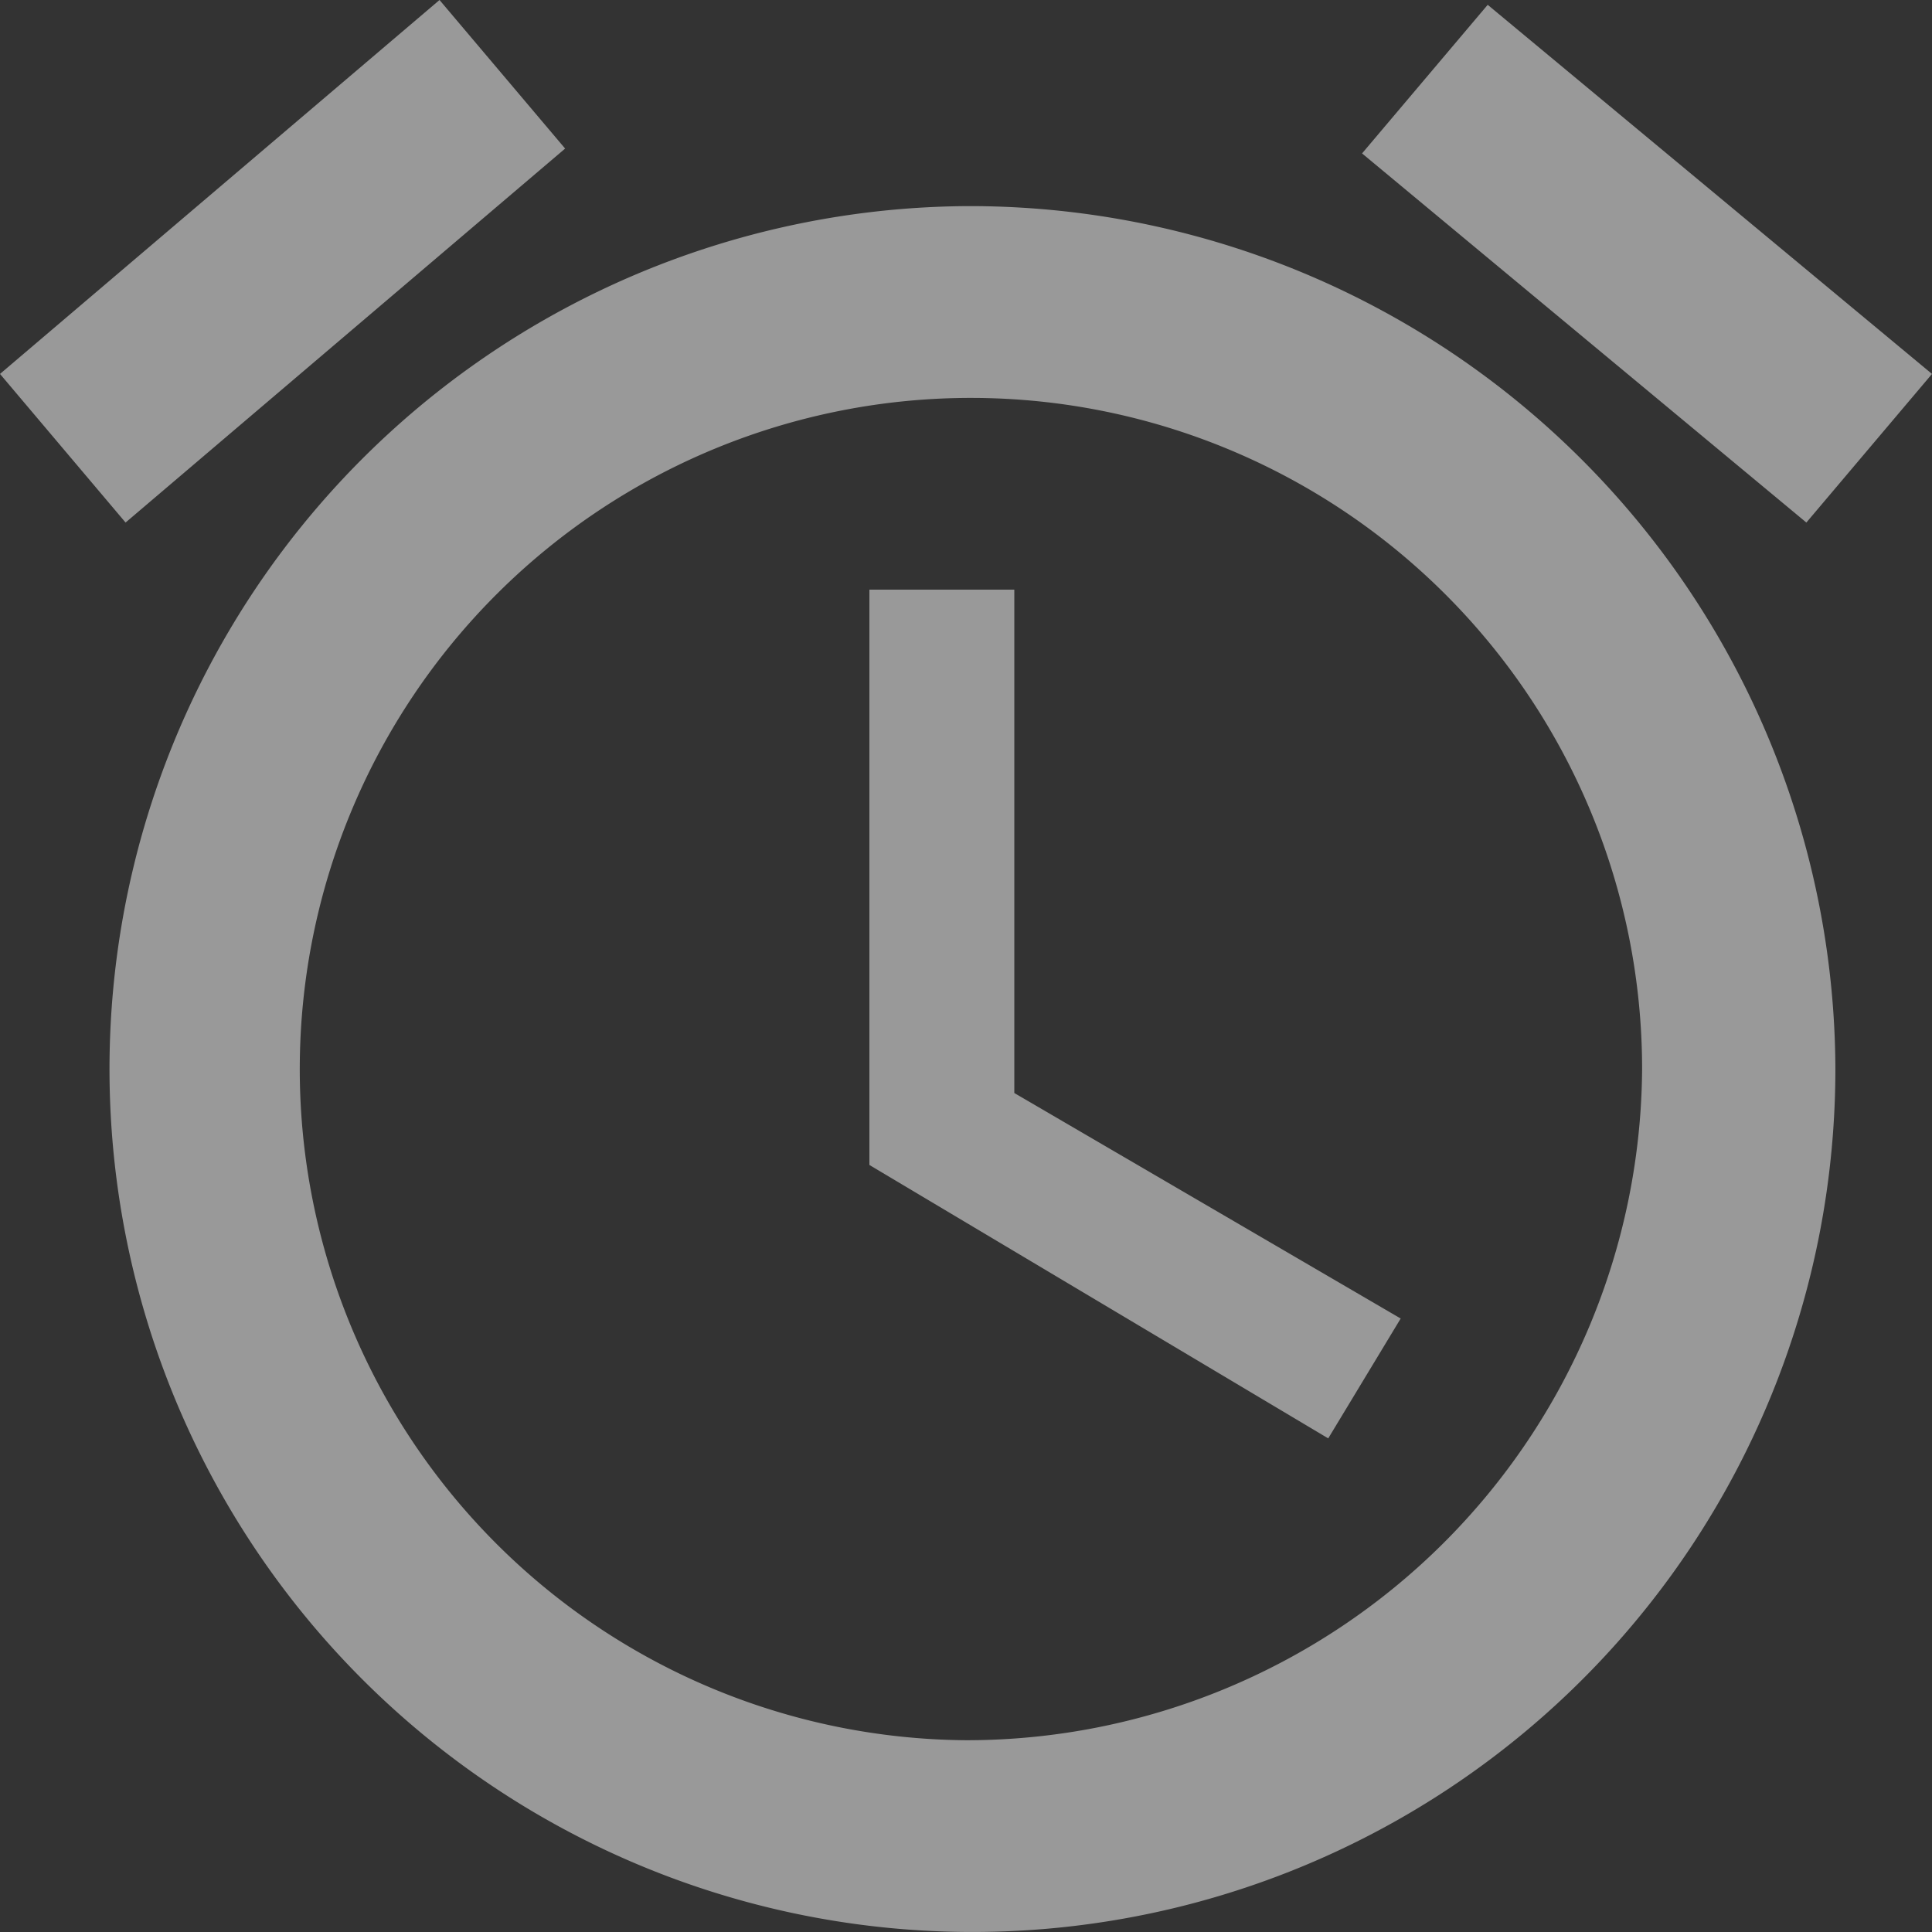 <svg xmlns="http://www.w3.org/2000/svg" width="56.529" height="56.529" viewBox="0 0 56.529 56.529">
  <rect x="0" y="0" width="56.529" height="56.529" fill="#333333" stroke="none"/>
  <path id="Icon_ionic-md-alarm" data-name="Icon ionic-md-alarm" d="M59.482,13.894l-13-10.8L42.806,7.442l13,10.8ZM19.488,7.3,15.813,2.953,2.953,13.894l3.674,4.348ZM32.631,20.206h-4.24V37.039l13.425,8,2.12-3.507L32.631,34.934V20.206ZM31.217,8.984A25.249,25.249,0,1,0,56.655,34.233,25.327,25.327,0,0,0,31.217,8.984Zm0,44.887A19.638,19.638,0,1,1,51,34.233,19.769,19.769,0,0,1,31.217,53.871Z" transform="translate(-2.953 -2.953)" fill="#fff" opacity="0.5"/>
</svg>
